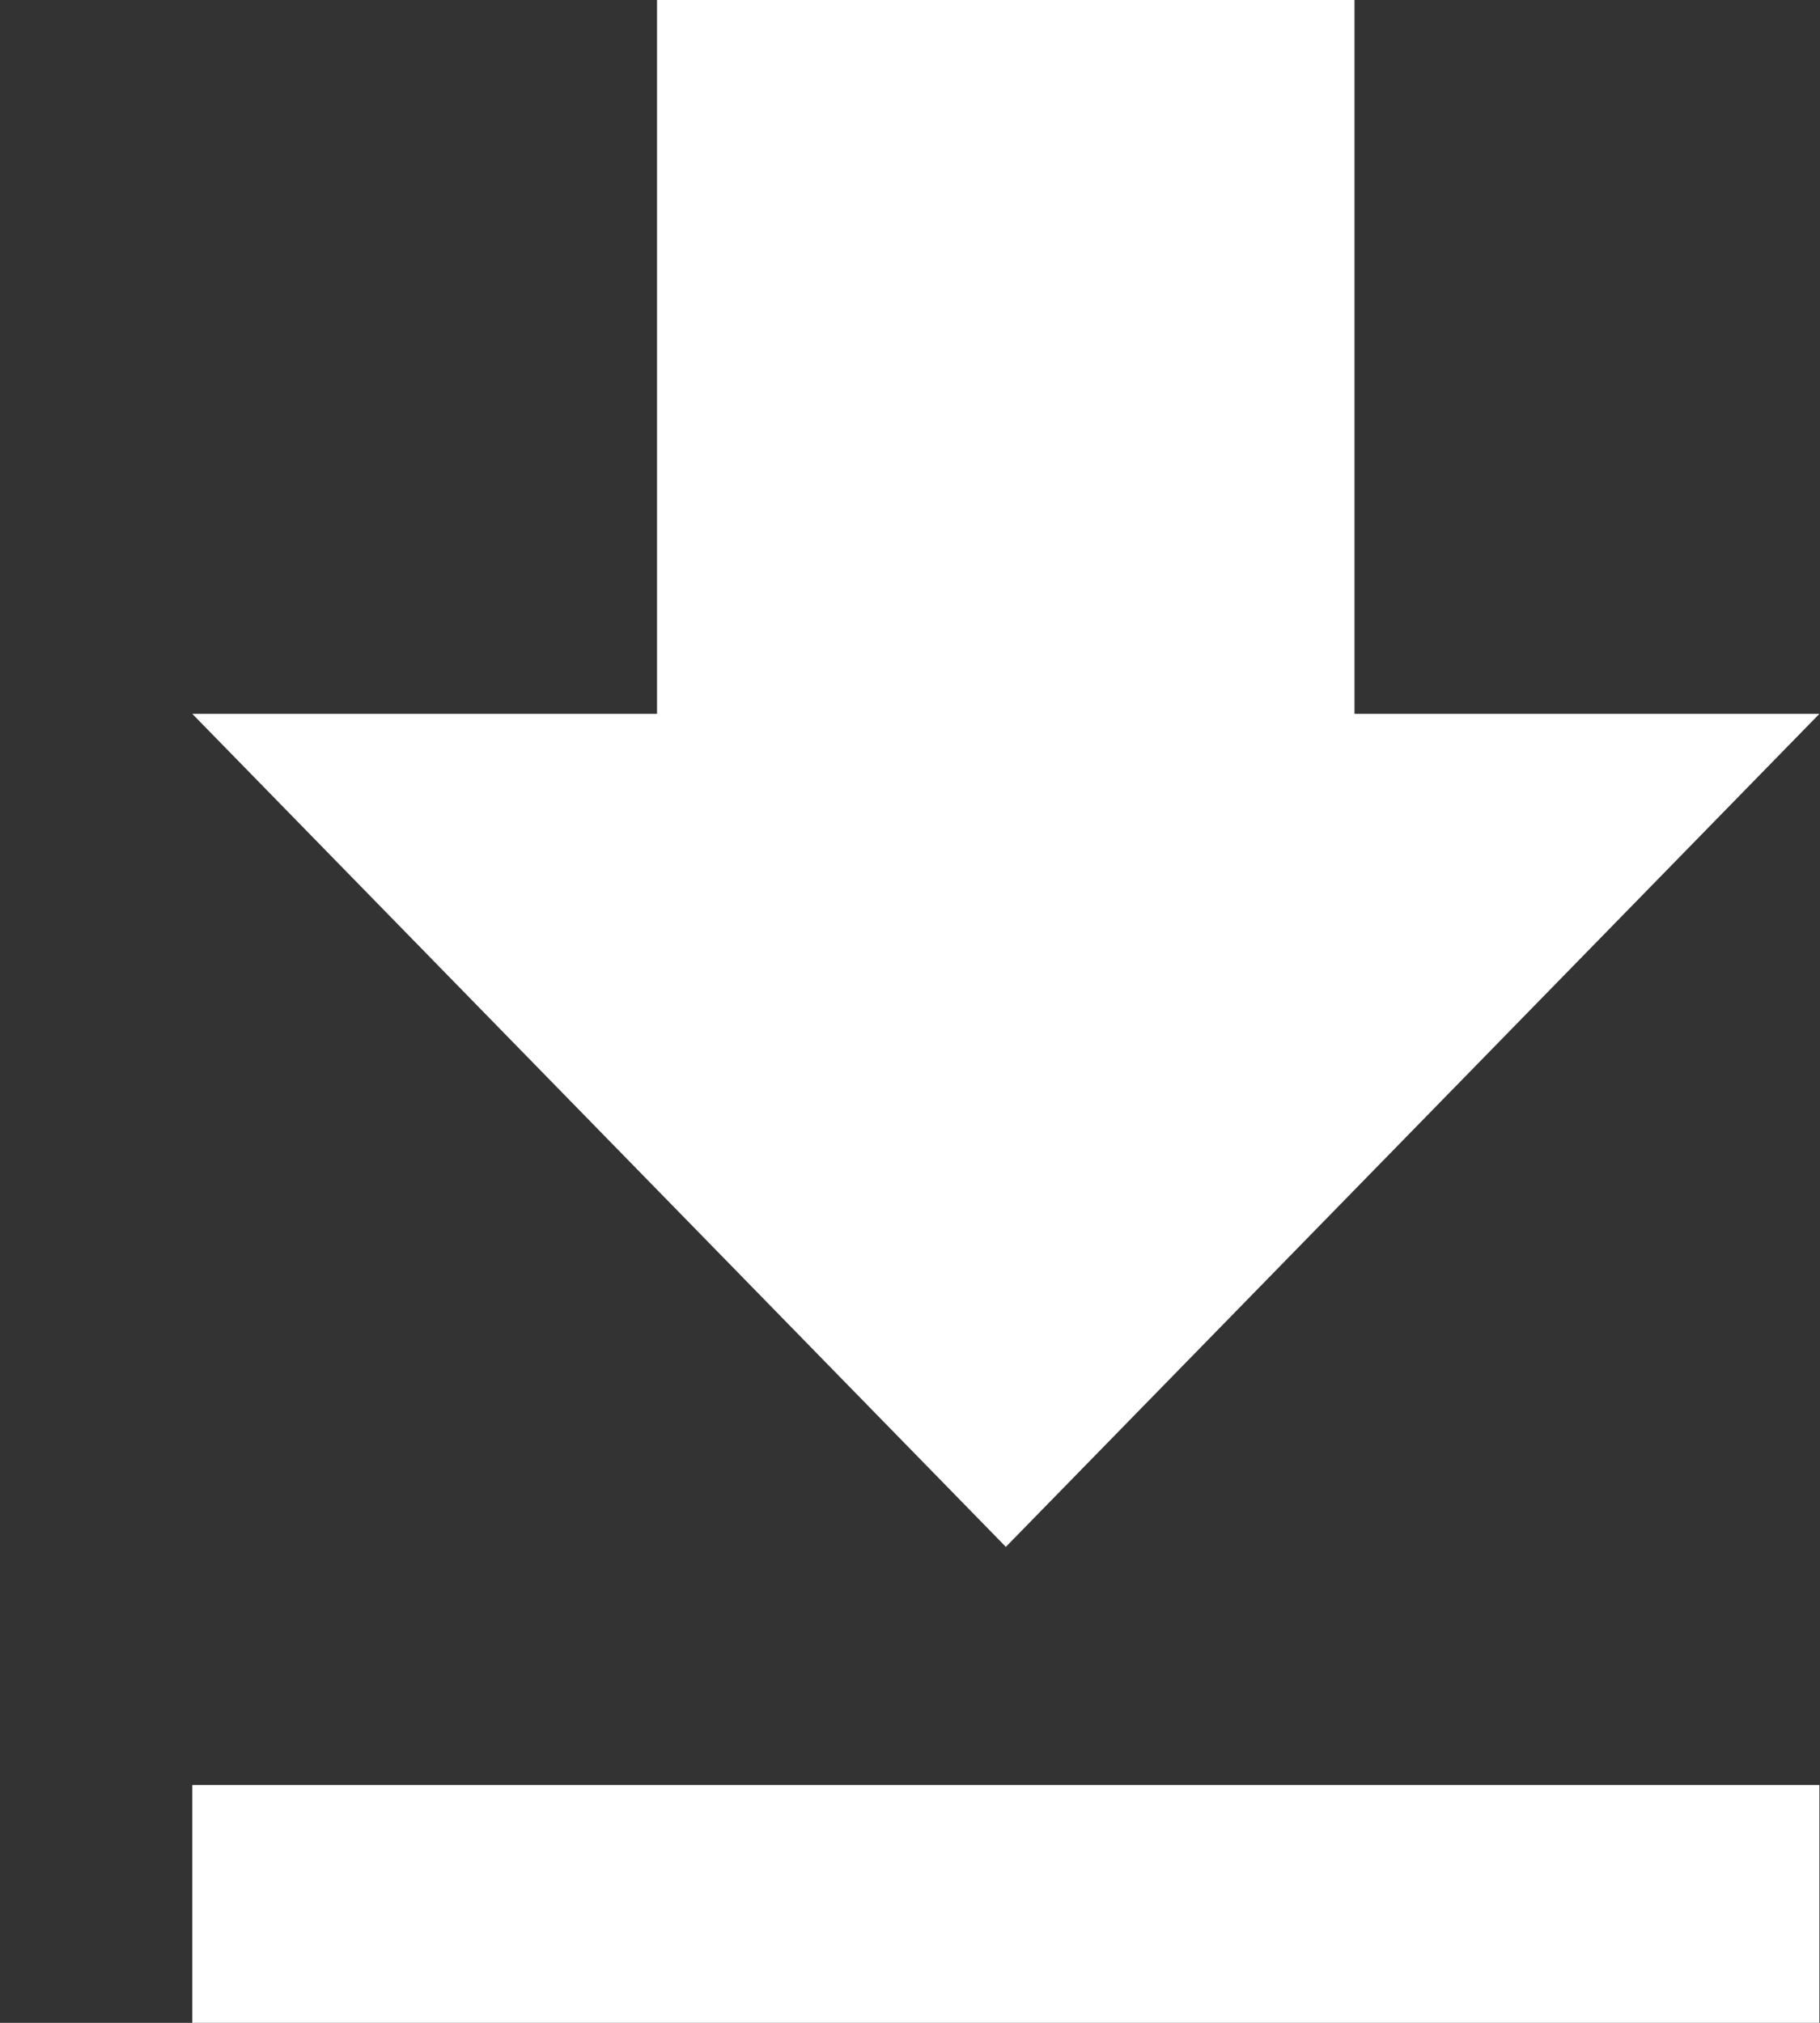 <svg xmlns="http://www.w3.org/2000/svg" width="9" height="10">
    <rect width="100%" height="100%" fill="#333333" stroke="none"/>
    <path fill="#ffffff" fill-rule="evenodd" d="M.951 10h8.046V8.824H.951m8.046-5.295H6.698V0H3.249v3.529H.951l4.023 4.118 4.023-4.118z"/>
</svg>
